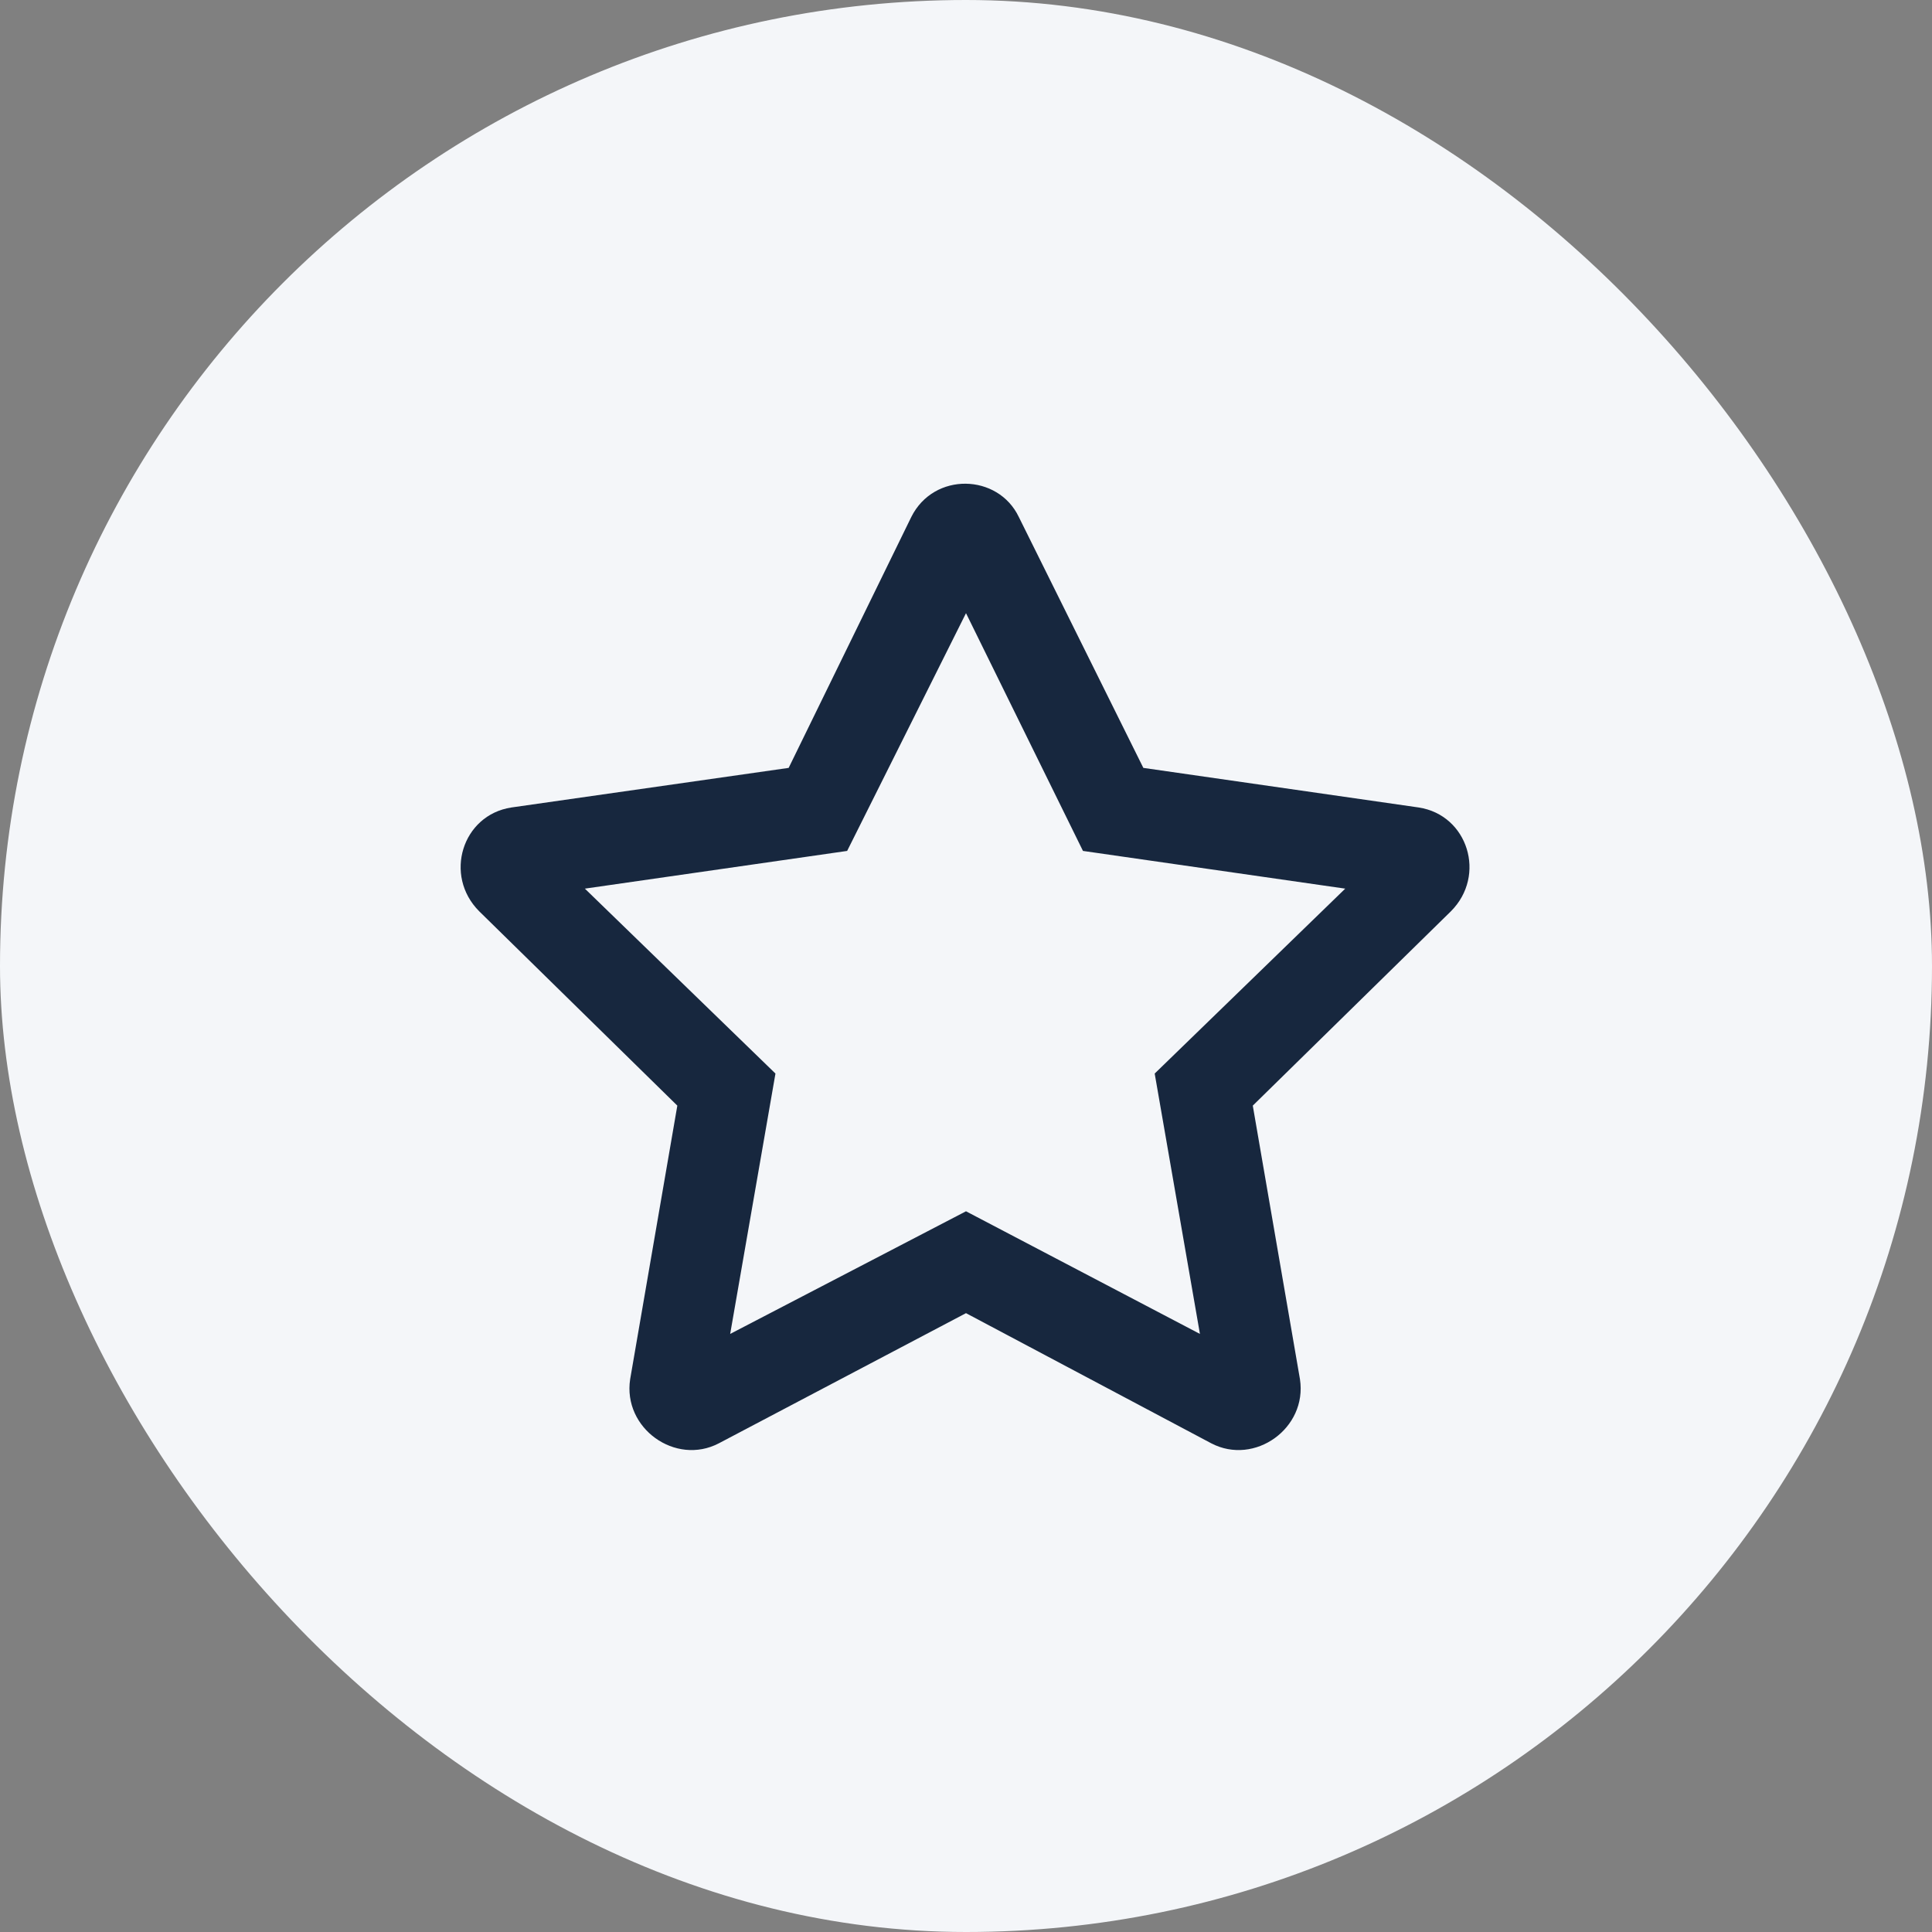 <svg width="48" height="48" viewBox="0 0 48 48" fill="none" xmlns="http://www.w3.org/2000/svg">
<rect x="0" y="0" width="48" height="48" fill="#808080" stroke="none"/>
<rect width="48" height="48" rx="24" fill="#F4F6F9"/>
<path d="M35.25 20.062L28.406 19.078L25.312 12.844C24.797 11.766 23.203 11.719 22.641 12.844L19.594 19.078L12.703 20.062C11.484 20.25 11.016 21.75 11.906 22.641L16.828 27.469L15.656 34.266C15.469 35.484 16.781 36.422 17.859 35.859L24 32.625L30.094 35.859C31.172 36.422 32.484 35.484 32.297 34.266L31.125 27.469L36.047 22.641C36.938 21.75 36.469 20.25 35.25 20.062ZM28.688 26.672L29.812 33.141L24 30.094L18.141 33.141L19.266 26.672L14.531 22.078L21.047 21.141L24 15.234L26.906 21.141L33.422 22.078L28.688 26.672Z" fill="#17273E"/>
</svg>
